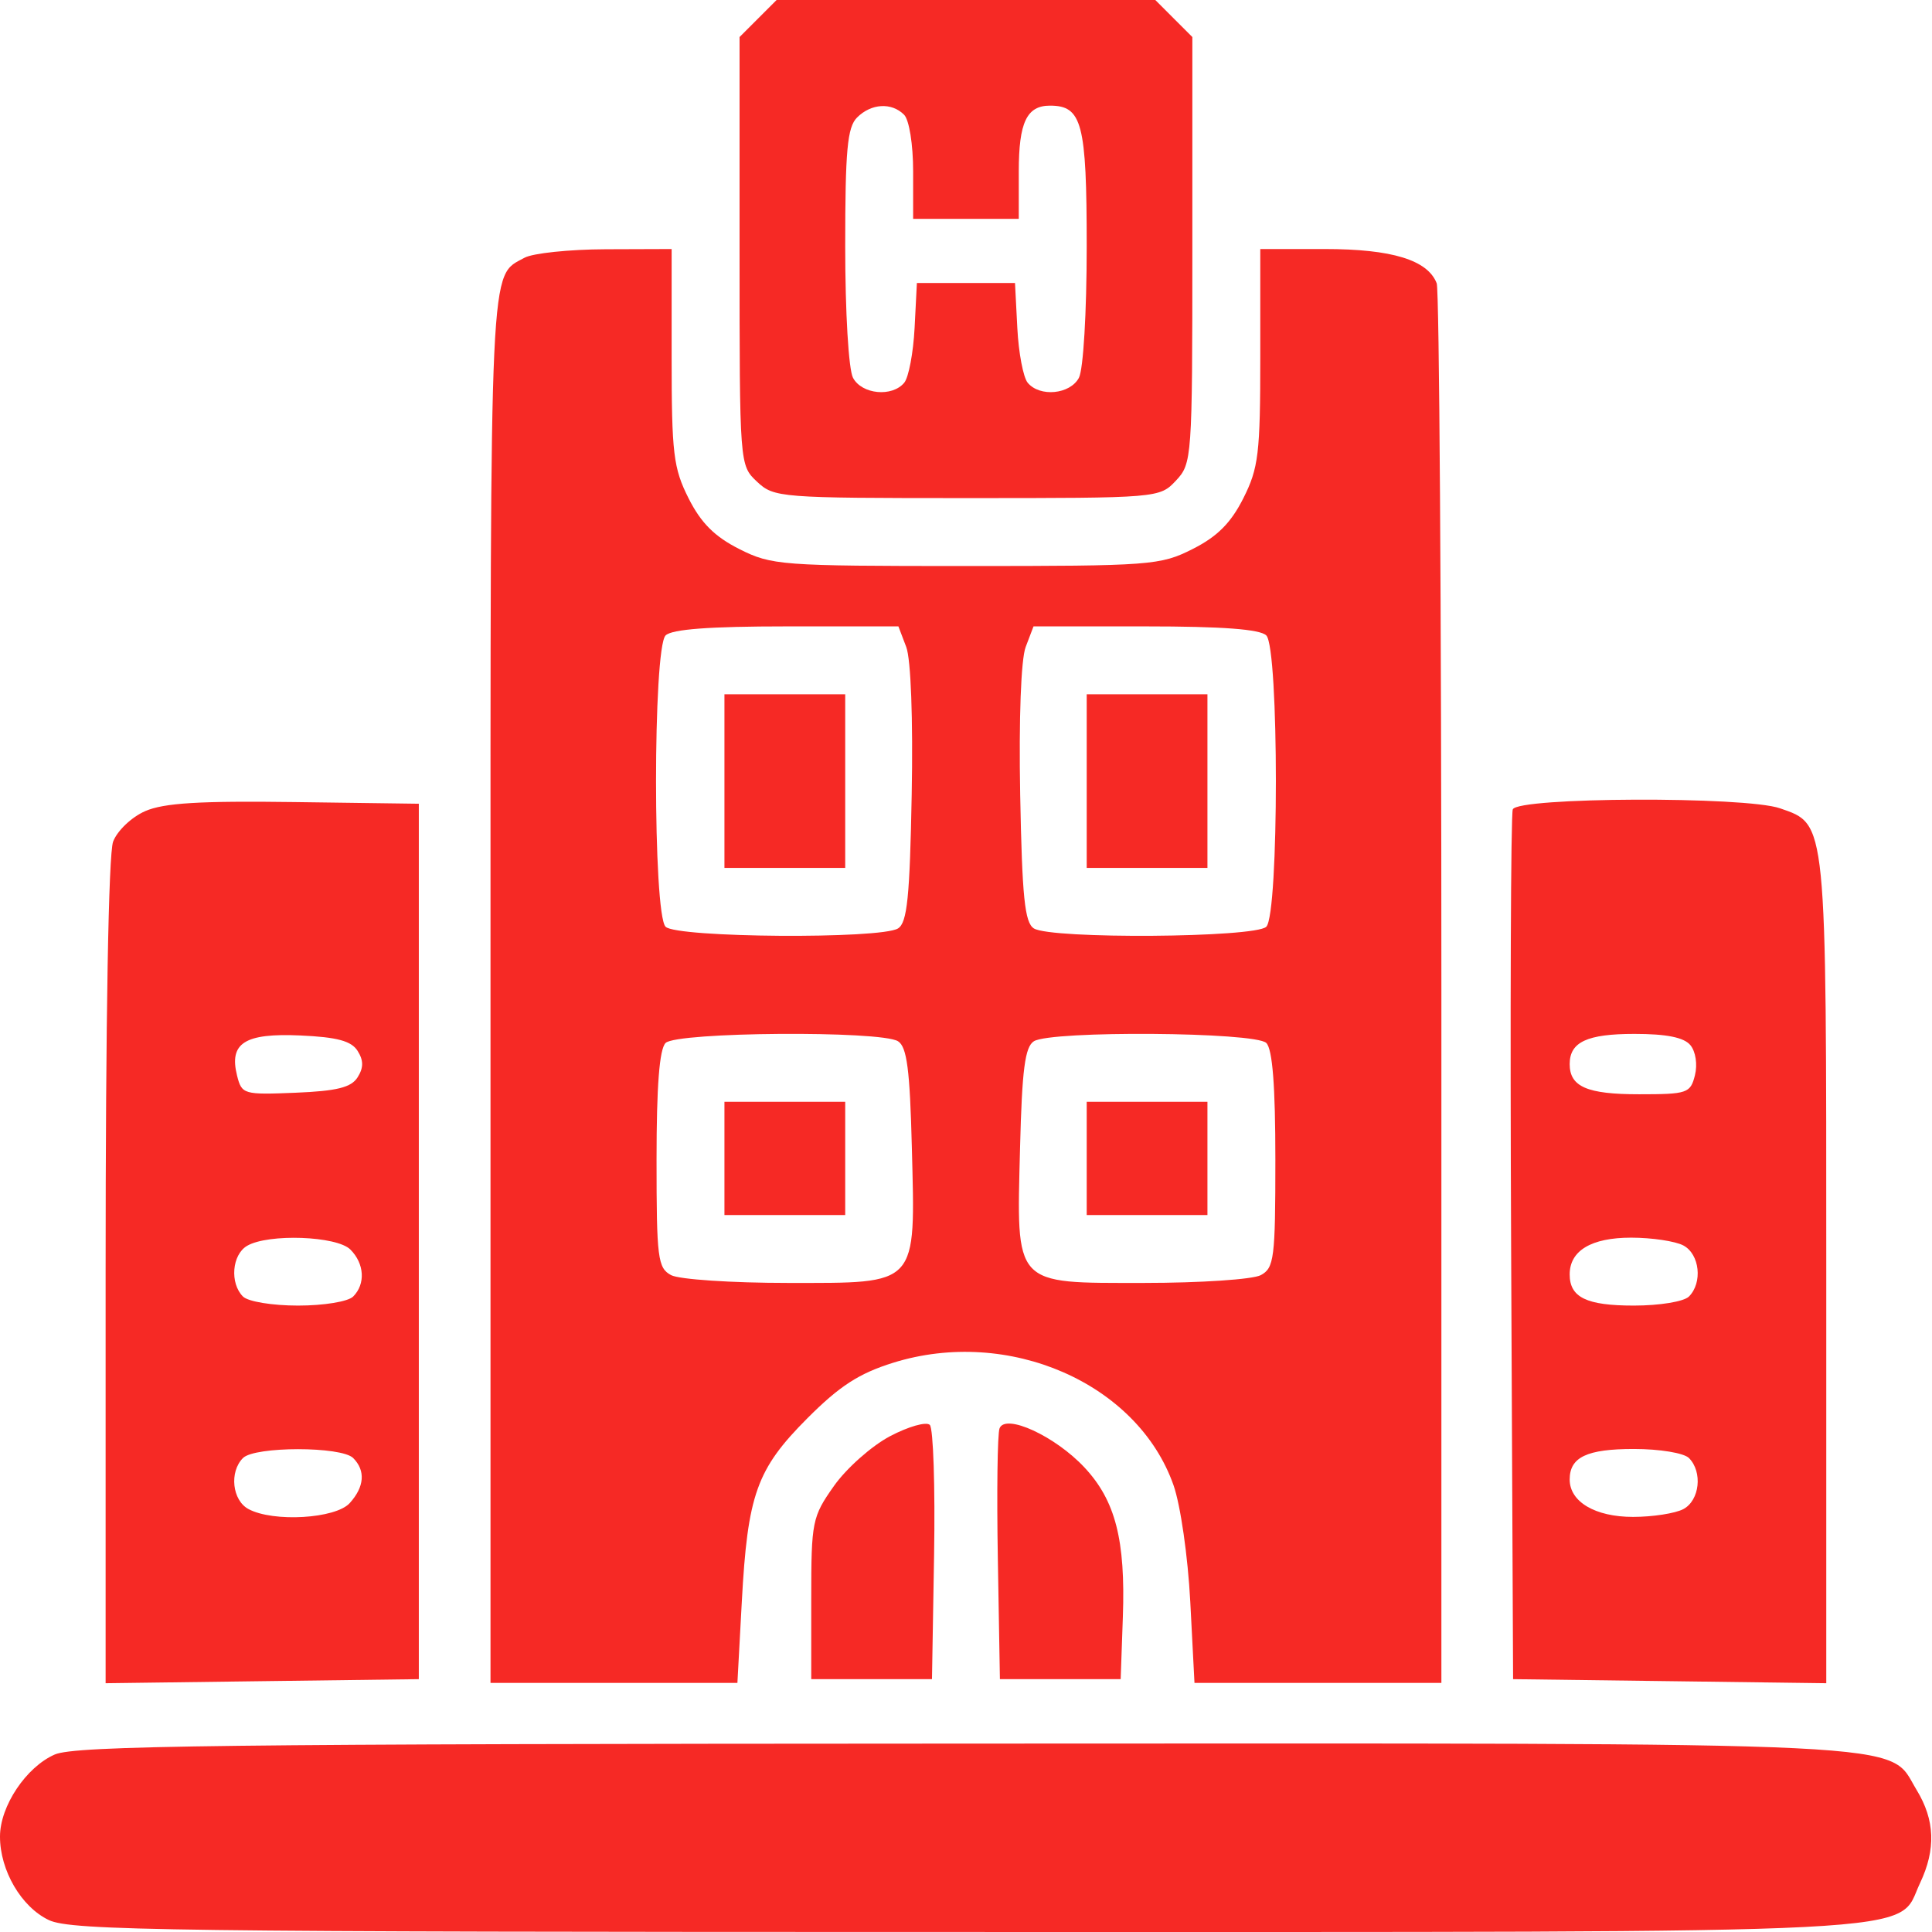 <svg width="69" height="69" viewBox="0 0 69 69" fill="none" xmlns="http://www.w3.org/2000/svg">
<path fill-rule="evenodd" clip-rule="evenodd" d="M27.074 0.662L26.413 1.323V8.97C26.413 16.614 26.413 16.617 27.036 17.203C27.643 17.773 27.847 17.789 34.536 17.789C41.375 17.789 41.415 17.785 41.998 17.165C42.571 16.555 42.584 16.373 42.584 8.932V1.323L41.922 0.662L41.261 0H34.498H27.736L27.074 0.662ZM32.288 4.097C32.471 4.28 32.612 5.157 32.612 6.118V7.816H34.498H36.385V6.118C36.385 4.373 36.669 3.773 37.498 3.773C38.647 3.773 38.811 4.4 38.811 8.797C38.811 11.16 38.69 13.199 38.532 13.494C38.215 14.086 37.135 14.19 36.703 13.669C36.545 13.479 36.378 12.599 36.333 11.715L36.25 10.107H34.498H32.746L32.664 11.715C32.618 12.599 32.452 13.479 32.294 13.669C31.862 14.19 30.782 14.086 30.465 13.494C30.307 13.199 30.186 11.16 30.186 8.797C30.186 5.36 30.261 4.546 30.609 4.197C31.114 3.693 31.84 3.649 32.288 4.097ZM18.731 9.206C17.474 9.893 17.518 8.951 17.518 35.225V60.104H21.927H26.336L26.493 57.207C26.7 53.374 27.022 52.471 28.83 50.657C29.986 49.498 30.676 49.051 31.9 48.669C36.019 47.385 40.625 49.395 41.91 53.039C42.161 53.75 42.425 55.587 42.51 57.207L42.66 60.104H47.07H51.478V35.33C51.478 21.704 51.403 10.359 51.311 10.119C50.992 9.287 49.712 8.894 47.314 8.894H45.01V12.745C45.01 16.203 44.948 16.719 44.403 17.799C43.96 18.678 43.473 19.165 42.594 19.608C41.441 20.19 41.111 20.215 34.498 20.215C27.886 20.215 27.556 20.19 26.402 19.608C25.524 19.165 25.036 18.678 24.593 17.799C24.049 16.719 23.987 16.203 23.987 12.745V8.894L21.628 8.902C20.331 8.907 19.027 9.043 18.731 9.206ZM32.366 23.107C32.532 23.545 32.611 25.676 32.561 28.373C32.493 32.041 32.4 32.952 32.073 33.158C31.458 33.545 24.166 33.493 23.771 33.098C23.316 32.642 23.316 23.15 23.771 22.694C23.994 22.472 25.342 22.371 28.09 22.371H32.086L32.366 23.107ZM45.225 22.694C45.681 23.15 45.681 32.642 45.225 33.098C44.831 33.493 37.538 33.545 36.924 33.158C36.597 32.952 36.504 32.041 36.435 28.373C36.385 25.676 36.464 23.545 36.631 23.107L36.911 22.371H40.906C43.655 22.371 45.003 22.472 45.225 22.694ZM25.873 27.896V30.996H28.03H30.186V27.896V24.796H28.03H25.873V27.896ZM38.811 27.896V30.996H40.967H43.123V27.896V24.796H40.967H38.811V27.896ZM5.185 28.969C4.699 29.182 4.188 29.668 4.04 30.058C3.875 30.492 3.772 36.381 3.772 45.438V60.115L9.365 60.042L14.958 59.97V44.337V28.705L10.511 28.645C7.139 28.599 5.851 28.677 5.185 28.969ZM54.028 28.907C53.957 29.092 53.931 36.157 53.969 44.607L54.039 59.97L59.632 60.042L65.224 60.115V45.407C65.224 29.2 65.249 29.452 63.575 28.869C62.33 28.434 54.196 28.467 54.028 28.907ZM12.772 37.532C12.987 37.874 12.987 38.132 12.772 38.475C12.544 38.838 12.033 38.965 10.558 39.026C8.698 39.102 8.635 39.084 8.467 38.416C8.174 37.25 8.738 36.892 10.727 36.981C12.041 37.04 12.549 37.177 12.772 37.532ZM32.073 37.188C32.39 37.389 32.496 38.199 32.566 40.972C32.692 45.97 32.829 45.819 28.14 45.819C26.133 45.819 24.256 45.694 23.969 45.541C23.491 45.285 23.448 44.942 23.448 41.417C23.448 38.786 23.55 37.47 23.771 37.249C24.166 36.854 31.458 36.801 32.073 37.188ZM45.225 37.249C45.447 37.47 45.549 38.786 45.549 41.417C45.549 44.942 45.505 45.285 45.028 45.541C44.741 45.694 42.864 45.819 40.856 45.819C36.167 45.819 36.304 45.97 36.431 40.972C36.501 38.199 36.606 37.389 36.924 37.188C37.539 36.801 44.831 36.854 45.225 37.249ZM60.37 37.326C60.561 37.556 60.63 38.016 60.533 38.404C60.372 39.044 60.262 39.081 58.535 39.081C56.68 39.081 56.06 38.812 56.06 38.003C56.06 37.215 56.681 36.925 58.373 36.925C59.517 36.925 60.141 37.05 60.37 37.326ZM25.873 41.372V43.394H28.03H30.186V41.372V39.351H28.03H25.873V41.372ZM38.811 41.372V43.394H40.967H43.123V41.372V39.351H40.967H38.811V41.372ZM12.513 44.626C13.017 45.13 13.06 45.857 12.613 46.305C12.432 46.486 11.565 46.628 10.645 46.628C9.726 46.628 8.859 46.486 8.678 46.305C8.201 45.828 8.284 44.809 8.826 44.493C9.584 44.052 12.027 44.14 12.513 44.626ZM60.121 44.481C60.704 44.793 60.814 45.81 60.319 46.305C60.138 46.486 59.271 46.628 58.351 46.628C56.661 46.628 56.06 46.337 56.06 45.515C56.06 44.665 56.833 44.202 58.254 44.202C58.994 44.202 59.834 44.328 60.121 44.481ZM31.785 51.294C31.128 51.641 30.226 52.442 29.782 53.073C29.005 54.175 28.973 54.336 28.973 57.095V59.97H31.129H33.285L33.36 55.543C33.401 53.108 33.332 51.014 33.208 50.89C33.083 50.765 32.443 50.947 31.785 51.294ZM35.698 51.013C35.623 51.207 35.596 53.302 35.637 55.668L35.711 59.97H37.867H40.024L40.102 57.748C40.199 54.996 39.837 53.59 38.727 52.405C37.681 51.288 35.906 50.471 35.698 51.013ZM12.613 52.072C13.061 52.521 13.017 53.1 12.49 53.682C11.985 54.24 9.764 54.372 8.876 53.896C8.293 53.584 8.183 52.568 8.678 52.072C9.1 51.651 12.191 51.651 12.613 52.072ZM60.319 52.072C60.814 52.568 60.704 53.584 60.121 53.896C59.834 54.049 59.025 54.175 58.323 54.175C56.971 54.175 56.06 53.637 56.06 52.839C56.06 52.041 56.674 51.749 58.351 51.749C59.271 51.749 60.138 51.892 60.319 52.072ZM1.958 62.66C0.936 63.105 0.001 64.502 2.56756e-06 65.589C-0.002 66.803 0.761 68.107 1.745 68.574C2.545 68.953 6.045 68.999 34.498 68.999C69.811 68.999 67.692 69.107 68.573 67.253C69.144 66.048 69.106 65.002 68.452 63.929C67.378 62.169 69.245 62.26 34.44 62.271C7.909 62.28 2.689 62.343 1.958 62.66Z" fill="#F62925"/>
</svg>
